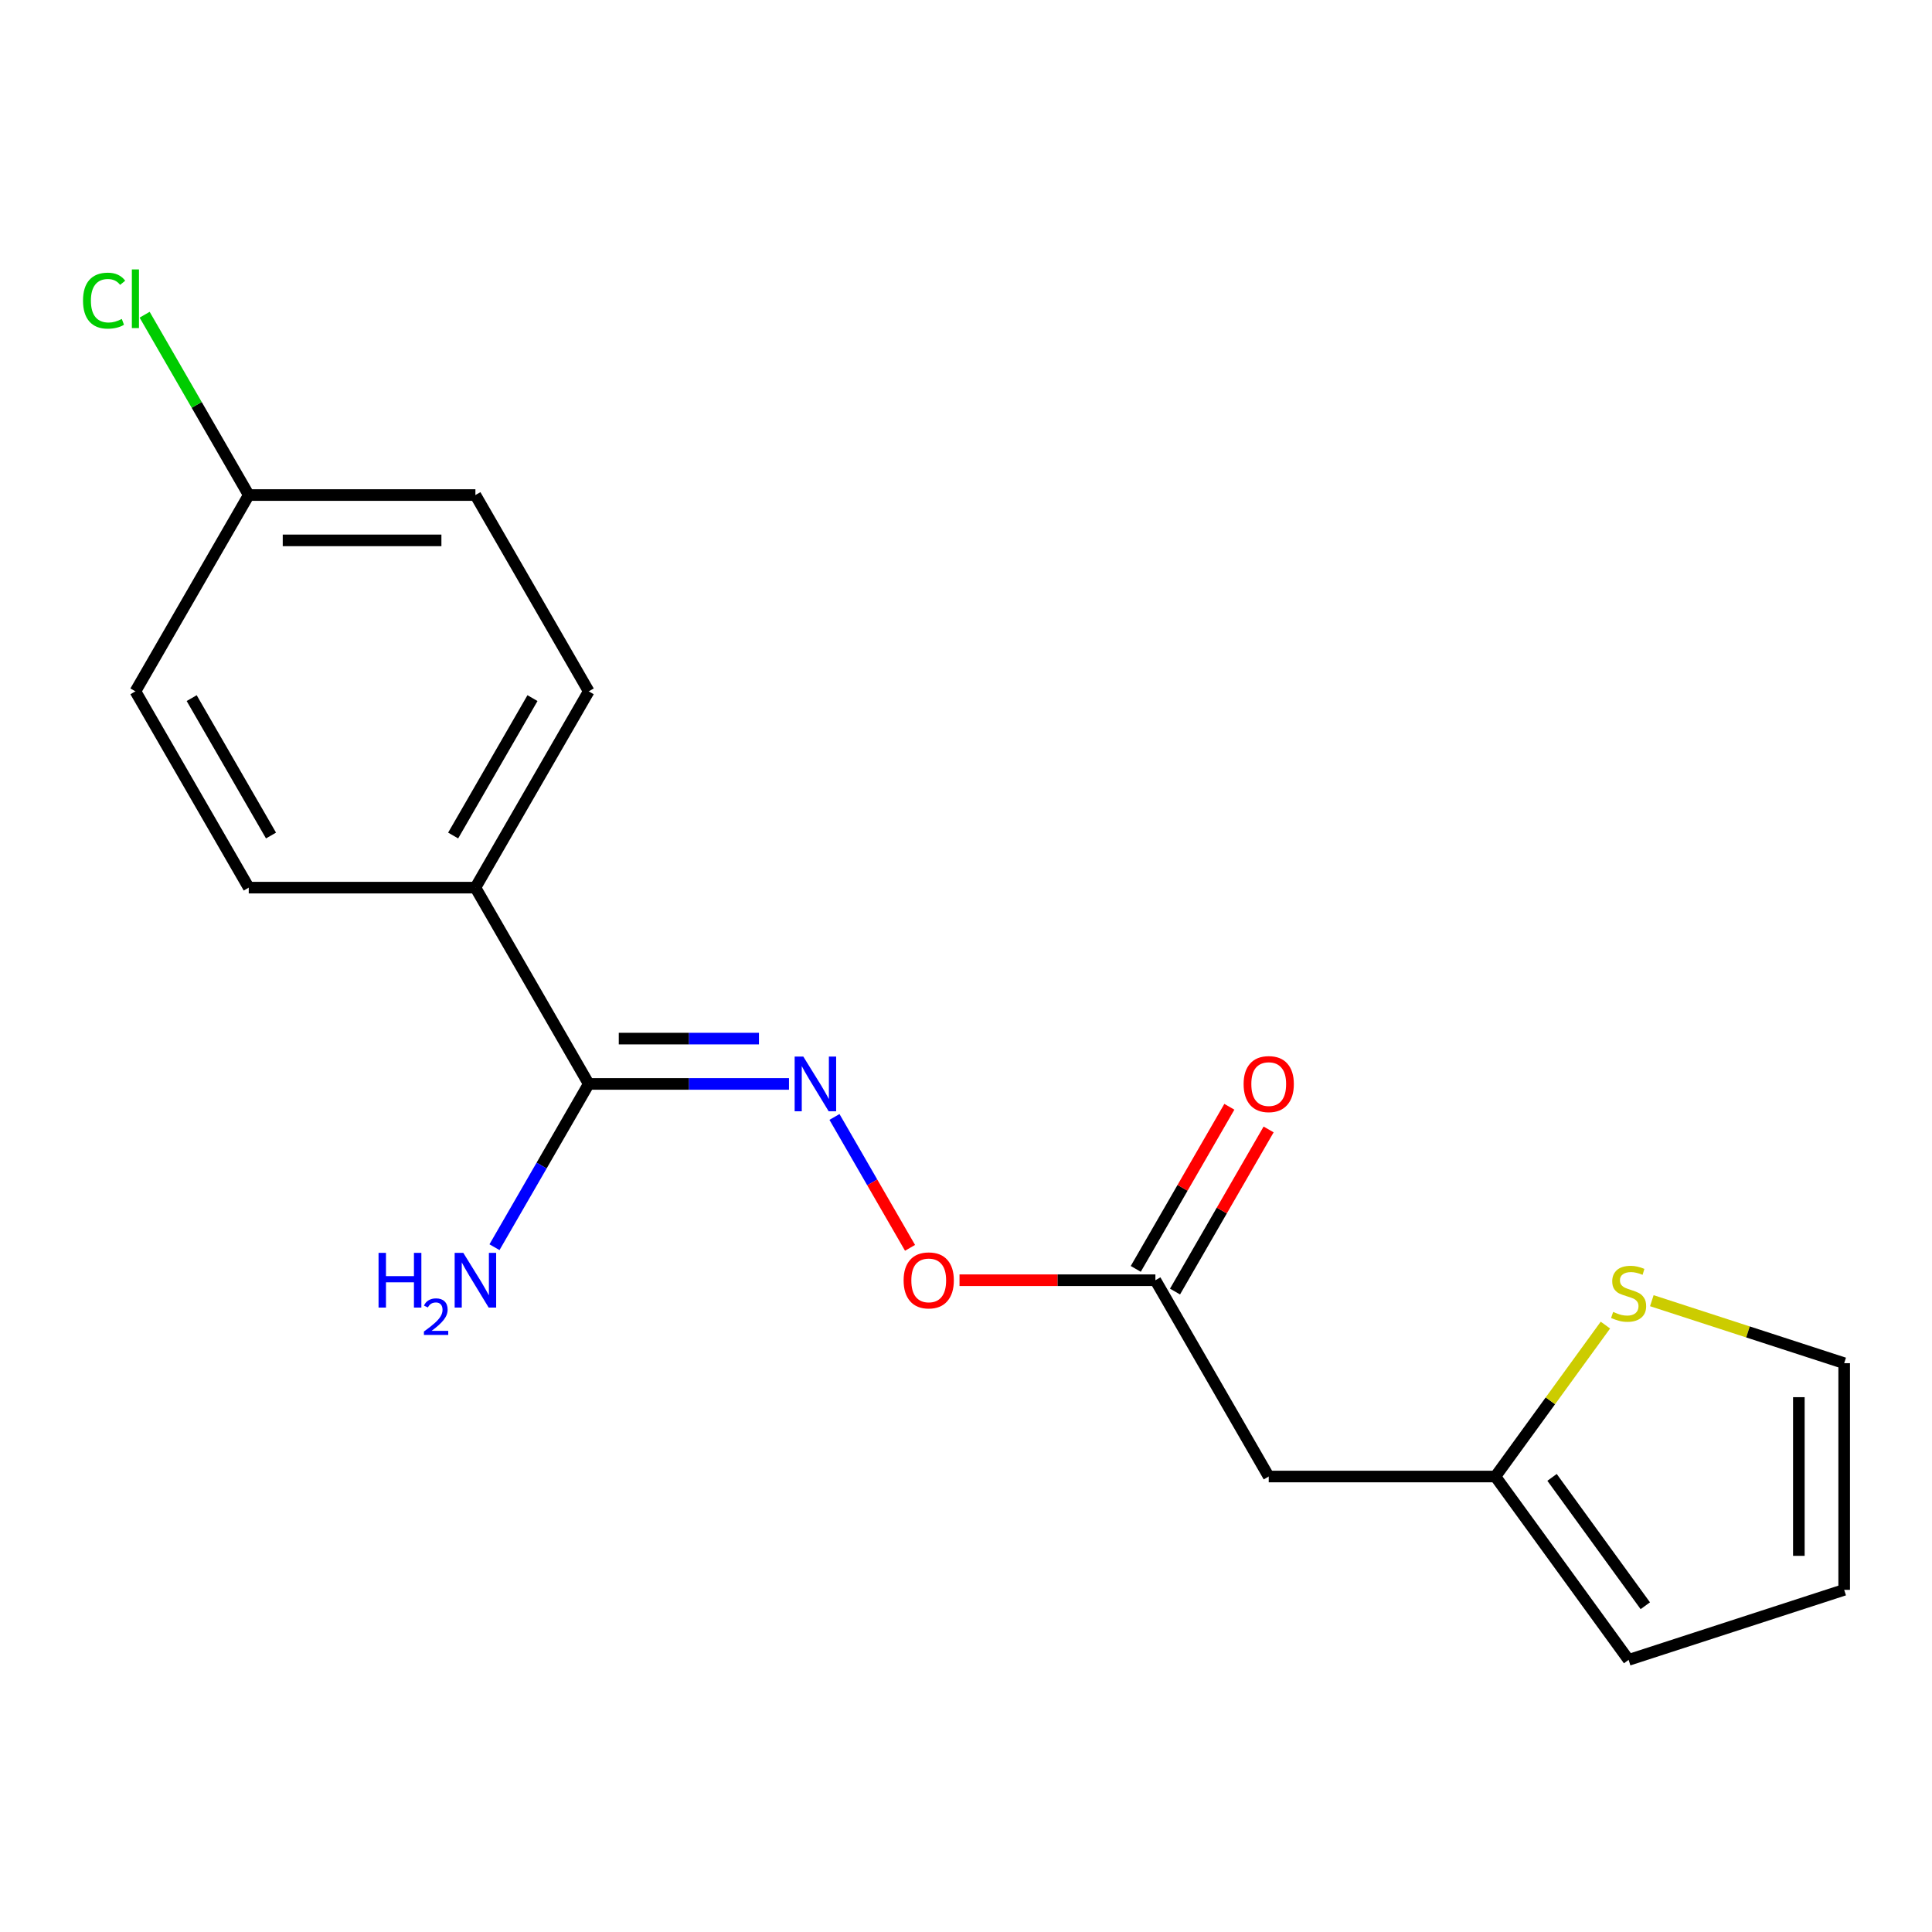 <?xml version='1.0' encoding='iso-8859-1'?>
<svg version='1.1' baseProfile='full'
              xmlns='http://www.w3.org/2000/svg'
                      xmlns:rdkit='http://www.rdkit.org/xml'
                      xmlns:xlink='http://www.w3.org/1999/xlink'
                  xml:space='preserve'
width='1000px' height='1000px' viewBox='0 0 1000 1000'>
<!-- END OF HEADER -->
<rect style='opacity:1.0;fill:#FFFFFF;stroke:none' width='1000' height='1000' x='0' y='0'> </rect>
<path class='bond-0' d='M 408.377,561.04 L 356.554,561.04' style='fill:none;fill-rule:evenodd;stroke:#0000FF;stroke-width:6px;stroke-linecap:butt;stroke-linejoin:miter;stroke-opacity:1' />
<path class='bond-0' d='M 356.554,561.04 L 304.731,561.04' style='fill:none;fill-rule:evenodd;stroke:#000000;stroke-width:6px;stroke-linecap:butt;stroke-linejoin:miter;stroke-opacity:1' />
<path class='bond-0' d='M 392.83,537.576 L 356.554,537.576' style='fill:none;fill-rule:evenodd;stroke:#0000FF;stroke-width:6px;stroke-linecap:butt;stroke-linejoin:miter;stroke-opacity:1' />
<path class='bond-0' d='M 356.554,537.576 L 320.278,537.576' style='fill:none;fill-rule:evenodd;stroke:#000000;stroke-width:6px;stroke-linecap:butt;stroke-linejoin:miter;stroke-opacity:1' />
<path class='bond-6' d='M 431.919,578.133 L 451.476,612.008' style='fill:none;fill-rule:evenodd;stroke:#0000FF;stroke-width:6px;stroke-linecap:butt;stroke-linejoin:miter;stroke-opacity:1' />
<path class='bond-6' d='M 451.476,612.008 L 471.034,645.882' style='fill:none;fill-rule:evenodd;stroke:#FF0000;stroke-width:6px;stroke-linecap:butt;stroke-linejoin:miter;stroke-opacity:1' />
<path class='bond-5' d='M 304.731,561.04 L 246.071,459.438' style='fill:none;fill-rule:evenodd;stroke:#000000;stroke-width:6px;stroke-linecap:butt;stroke-linejoin:miter;stroke-opacity:1' />
<path class='bond-13' d='M 304.731,561.04 L 280.335,603.294' style='fill:none;fill-rule:evenodd;stroke:#000000;stroke-width:6px;stroke-linecap:butt;stroke-linejoin:miter;stroke-opacity:1' />
<path class='bond-13' d='M 280.335,603.294 L 255.94,645.549' style='fill:none;fill-rule:evenodd;stroke:#0000FF;stroke-width:6px;stroke-linecap:butt;stroke-linejoin:miter;stroke-opacity:1' />
<path class='bond-1' d='M 656.69,764.244 L 598.03,662.642' style='fill:none;fill-rule:evenodd;stroke:#000000;stroke-width:6px;stroke-linecap:butt;stroke-linejoin:miter;stroke-opacity:1' />
<path class='bond-2' d='M 656.69,764.244 L 774.009,764.244' style='fill:none;fill-rule:evenodd;stroke:#000000;stroke-width:6px;stroke-linecap:butt;stroke-linejoin:miter;stroke-opacity:1' />
<path class='bond-4' d='M 774.009,764.244 L 802.482,725.054' style='fill:none;fill-rule:evenodd;stroke:#000000;stroke-width:6px;stroke-linecap:butt;stroke-linejoin:miter;stroke-opacity:1' />
<path class='bond-4' d='M 802.482,725.054 L 830.955,685.864' style='fill:none;fill-rule:evenodd;stroke:#CCCC00;stroke-width:6px;stroke-linecap:butt;stroke-linejoin:miter;stroke-opacity:1' />
<path class='bond-8' d='M 774.009,764.244 L 842.968,859.157' style='fill:none;fill-rule:evenodd;stroke:#000000;stroke-width:6px;stroke-linecap:butt;stroke-linejoin:miter;stroke-opacity:1' />
<path class='bond-8' d='M 803.336,764.689 L 851.607,831.128' style='fill:none;fill-rule:evenodd;stroke:#000000;stroke-width:6px;stroke-linecap:butt;stroke-linejoin:miter;stroke-opacity:1' />
<path class='bond-3' d='M 598.03,662.642 L 547.336,662.642' style='fill:none;fill-rule:evenodd;stroke:#000000;stroke-width:6px;stroke-linecap:butt;stroke-linejoin:miter;stroke-opacity:1' />
<path class='bond-3' d='M 547.336,662.642 L 496.643,662.642' style='fill:none;fill-rule:evenodd;stroke:#FF0000;stroke-width:6px;stroke-linecap:butt;stroke-linejoin:miter;stroke-opacity:1' />
<path class='bond-10' d='M 608.19,668.508 L 632.412,626.553' style='fill:none;fill-rule:evenodd;stroke:#000000;stroke-width:6px;stroke-linecap:butt;stroke-linejoin:miter;stroke-opacity:1' />
<path class='bond-10' d='M 632.412,626.553 L 656.635,584.599' style='fill:none;fill-rule:evenodd;stroke:#FF0000;stroke-width:6px;stroke-linecap:butt;stroke-linejoin:miter;stroke-opacity:1' />
<path class='bond-10' d='M 587.87,656.776 L 612.092,614.821' style='fill:none;fill-rule:evenodd;stroke:#000000;stroke-width:6px;stroke-linecap:butt;stroke-linejoin:miter;stroke-opacity:1' />
<path class='bond-10' d='M 612.092,614.821 L 636.314,572.867' style='fill:none;fill-rule:evenodd;stroke:#FF0000;stroke-width:6px;stroke-linecap:butt;stroke-linejoin:miter;stroke-opacity:1' />
<path class='bond-7' d='M 854.981,673.233 L 904.763,689.409' style='fill:none;fill-rule:evenodd;stroke:#CCCC00;stroke-width:6px;stroke-linecap:butt;stroke-linejoin:miter;stroke-opacity:1' />
<path class='bond-7' d='M 904.763,689.409 L 954.545,705.584' style='fill:none;fill-rule:evenodd;stroke:#000000;stroke-width:6px;stroke-linecap:butt;stroke-linejoin:miter;stroke-opacity:1' />
<path class='bond-11' d='M 246.071,459.438 L 304.731,357.837' style='fill:none;fill-rule:evenodd;stroke:#000000;stroke-width:6px;stroke-linecap:butt;stroke-linejoin:miter;stroke-opacity:1' />
<path class='bond-11' d='M 234.549,432.466 L 275.611,361.345' style='fill:none;fill-rule:evenodd;stroke:#000000;stroke-width:6px;stroke-linecap:butt;stroke-linejoin:miter;stroke-opacity:1' />
<path class='bond-12' d='M 246.071,459.438 L 128.751,459.438' style='fill:none;fill-rule:evenodd;stroke:#000000;stroke-width:6px;stroke-linecap:butt;stroke-linejoin:miter;stroke-opacity:1' />
<path class='bond-19' d='M 954.545,705.584 L 954.545,822.903' style='fill:none;fill-rule:evenodd;stroke:#000000;stroke-width:6px;stroke-linecap:butt;stroke-linejoin:miter;stroke-opacity:1' />
<path class='bond-19' d='M 931.082,723.182 L 931.082,805.305' style='fill:none;fill-rule:evenodd;stroke:#000000;stroke-width:6px;stroke-linecap:butt;stroke-linejoin:miter;stroke-opacity:1' />
<path class='bond-9' d='M 842.968,859.157 L 954.545,822.903' style='fill:none;fill-rule:evenodd;stroke:#000000;stroke-width:6px;stroke-linecap:butt;stroke-linejoin:miter;stroke-opacity:1' />
<path class='bond-15' d='M 304.731,357.837 L 246.071,256.235' style='fill:none;fill-rule:evenodd;stroke:#000000;stroke-width:6px;stroke-linecap:butt;stroke-linejoin:miter;stroke-opacity:1' />
<path class='bond-16' d='M 128.751,459.438 L 70.091,357.837' style='fill:none;fill-rule:evenodd;stroke:#000000;stroke-width:6px;stroke-linecap:butt;stroke-linejoin:miter;stroke-opacity:1' />
<path class='bond-16' d='M 140.273,432.466 L 99.211,361.345' style='fill:none;fill-rule:evenodd;stroke:#000000;stroke-width:6px;stroke-linecap:butt;stroke-linejoin:miter;stroke-opacity:1' />
<path class='bond-14' d='M 128.751,256.235 L 70.091,357.837' style='fill:none;fill-rule:evenodd;stroke:#000000;stroke-width:6px;stroke-linecap:butt;stroke-linejoin:miter;stroke-opacity:1' />
<path class='bond-17' d='M 128.751,256.235 L 101.808,209.567' style='fill:none;fill-rule:evenodd;stroke:#000000;stroke-width:6px;stroke-linecap:butt;stroke-linejoin:miter;stroke-opacity:1' />
<path class='bond-17' d='M 101.808,209.567 L 74.864,162.9' style='fill:none;fill-rule:evenodd;stroke:#00CC00;stroke-width:6px;stroke-linecap:butt;stroke-linejoin:miter;stroke-opacity:1' />
<path class='bond-18' d='M 128.751,256.235 L 246.071,256.235' style='fill:none;fill-rule:evenodd;stroke:#000000;stroke-width:6px;stroke-linecap:butt;stroke-linejoin:miter;stroke-opacity:1' />
<path class='bond-18' d='M 146.349,279.699 L 228.473,279.699' style='fill:none;fill-rule:evenodd;stroke:#000000;stroke-width:6px;stroke-linecap:butt;stroke-linejoin:miter;stroke-opacity:1' />
<path  class='atom-0' d='M 415.79 546.88
L 425.07 561.88
Q 425.99 563.36, 427.47 566.04
Q 428.95 568.72, 429.03 568.88
L 429.03 546.88
L 432.79 546.88
L 432.79 575.2
L 428.91 575.2
L 418.95 558.8
Q 417.79 556.88, 416.55 554.68
Q 415.35 552.48, 414.99 551.8
L 414.99 575.2
L 411.31 575.2
L 411.31 546.88
L 415.79 546.88
' fill='#0000FF'/>
<path  class='atom-5' d='M 834.968 679.05
Q 835.288 679.17, 836.608 679.73
Q 837.928 680.29, 839.368 680.65
Q 840.848 680.97, 842.288 680.97
Q 844.968 680.97, 846.528 679.69
Q 848.088 678.37, 848.088 676.09
Q 848.088 674.53, 847.288 673.57
Q 846.528 672.61, 845.328 672.09
Q 844.128 671.57, 842.128 670.97
Q 839.608 670.21, 838.088 669.49
Q 836.608 668.77, 835.528 667.25
Q 834.488 665.73, 834.488 663.17
Q 834.488 659.61, 836.888 657.41
Q 839.328 655.21, 844.128 655.21
Q 847.408 655.21, 851.128 656.77
L 850.208 659.85
Q 846.808 658.45, 844.248 658.45
Q 841.488 658.45, 839.968 659.61
Q 838.448 660.73, 838.488 662.69
Q 838.488 664.21, 839.248 665.13
Q 840.048 666.05, 841.168 666.57
Q 842.328 667.09, 844.248 667.69
Q 846.808 668.49, 848.328 669.29
Q 849.848 670.09, 850.928 671.73
Q 852.048 673.33, 852.048 676.09
Q 852.048 680.01, 849.408 682.13
Q 846.808 684.21, 842.448 684.21
Q 839.928 684.21, 838.008 683.65
Q 836.128 683.13, 833.888 682.21
L 834.968 679.05
' fill='#CCCC00'/>
<path  class='atom-7' d='M 467.71 662.722
Q 467.71 655.922, 471.07 652.122
Q 474.43 648.322, 480.71 648.322
Q 486.99 648.322, 490.35 652.122
Q 493.71 655.922, 493.71 662.722
Q 493.71 669.602, 490.31 673.522
Q 486.91 677.402, 480.71 677.402
Q 474.47 677.402, 471.07 673.522
Q 467.71 669.642, 467.71 662.722
M 480.71 674.202
Q 485.03 674.202, 487.35 671.322
Q 489.71 668.402, 489.71 662.722
Q 489.71 657.162, 487.35 654.362
Q 485.03 651.522, 480.71 651.522
Q 476.39 651.522, 474.03 654.322
Q 471.71 657.122, 471.71 662.722
Q 471.71 668.442, 474.03 671.322
Q 476.39 674.202, 480.71 674.202
' fill='#FF0000'/>
<path  class='atom-11' d='M 643.69 561.12
Q 643.69 554.32, 647.05 550.52
Q 650.41 546.72, 656.69 546.72
Q 662.97 546.72, 666.33 550.52
Q 669.69 554.32, 669.69 561.12
Q 669.69 568, 666.29 571.92
Q 662.89 575.8, 656.69 575.8
Q 650.45 575.8, 647.05 571.92
Q 643.69 568.04, 643.69 561.12
M 656.69 572.6
Q 661.01 572.6, 663.33 569.72
Q 665.69 566.8, 665.69 561.12
Q 665.69 555.56, 663.33 552.76
Q 661.01 549.92, 656.69 549.92
Q 652.37 549.92, 650.01 552.72
Q 647.69 555.52, 647.69 561.12
Q 647.69 566.84, 650.01 569.72
Q 652.37 572.6, 656.69 572.6
' fill='#FF0000'/>
<path  class='atom-14' d='M 195.938 648.482
L 199.778 648.482
L 199.778 660.522
L 214.258 660.522
L 214.258 648.482
L 218.098 648.482
L 218.098 676.802
L 214.258 676.802
L 214.258 663.722
L 199.778 663.722
L 199.778 676.802
L 195.938 676.802
L 195.938 648.482
' fill='#0000FF'/>
<path  class='atom-14' d='M 219.471 675.808
Q 220.157 674.039, 221.794 673.063
Q 223.431 672.059, 225.701 672.059
Q 228.526 672.059, 230.11 673.591
Q 231.694 675.122, 231.694 677.841
Q 231.694 680.613, 229.635 683.2
Q 227.602 685.787, 223.378 688.85
L 232.011 688.85
L 232.011 690.962
L 219.418 690.962
L 219.418 689.193
Q 222.903 686.711, 224.962 684.863
Q 227.048 683.015, 228.051 681.352
Q 229.054 679.689, 229.054 677.973
Q 229.054 676.178, 228.156 675.175
Q 227.259 674.171, 225.701 674.171
Q 224.196 674.171, 223.193 674.779
Q 222.19 675.386, 221.477 676.732
L 219.471 675.808
' fill='#0000FF'/>
<path  class='atom-14' d='M 239.811 648.482
L 249.091 663.482
Q 250.011 664.962, 251.491 667.642
Q 252.971 670.322, 253.051 670.482
L 253.051 648.482
L 256.811 648.482
L 256.811 676.802
L 252.931 676.802
L 242.971 660.402
Q 241.811 658.482, 240.571 656.282
Q 239.371 654.082, 239.011 653.402
L 239.011 676.802
L 235.331 676.802
L 235.331 648.482
L 239.811 648.482
' fill='#0000FF'/>
<path  class='atom-18' d='M 42.971 155.613
Q 42.971 148.573, 46.251 144.893
Q 49.571 141.173, 55.851 141.173
Q 61.691 141.173, 64.811 145.293
L 62.171 147.453
Q 59.891 144.453, 55.851 144.453
Q 51.571 144.453, 49.291 147.333
Q 47.051 150.173, 47.051 155.613
Q 47.051 161.213, 49.371 164.093
Q 51.731 166.973, 56.291 166.973
Q 59.411 166.973, 63.051 165.093
L 64.171 168.093
Q 62.691 169.053, 60.451 169.613
Q 58.211 170.173, 55.731 170.173
Q 49.571 170.173, 46.251 166.413
Q 42.971 162.653, 42.971 155.613
' fill='#00CC00'/>
<path  class='atom-18' d='M 68.251 139.453
L 71.931 139.453
L 71.931 169.813
L 68.251 169.813
L 68.251 139.453
' fill='#00CC00'/>
</svg>
